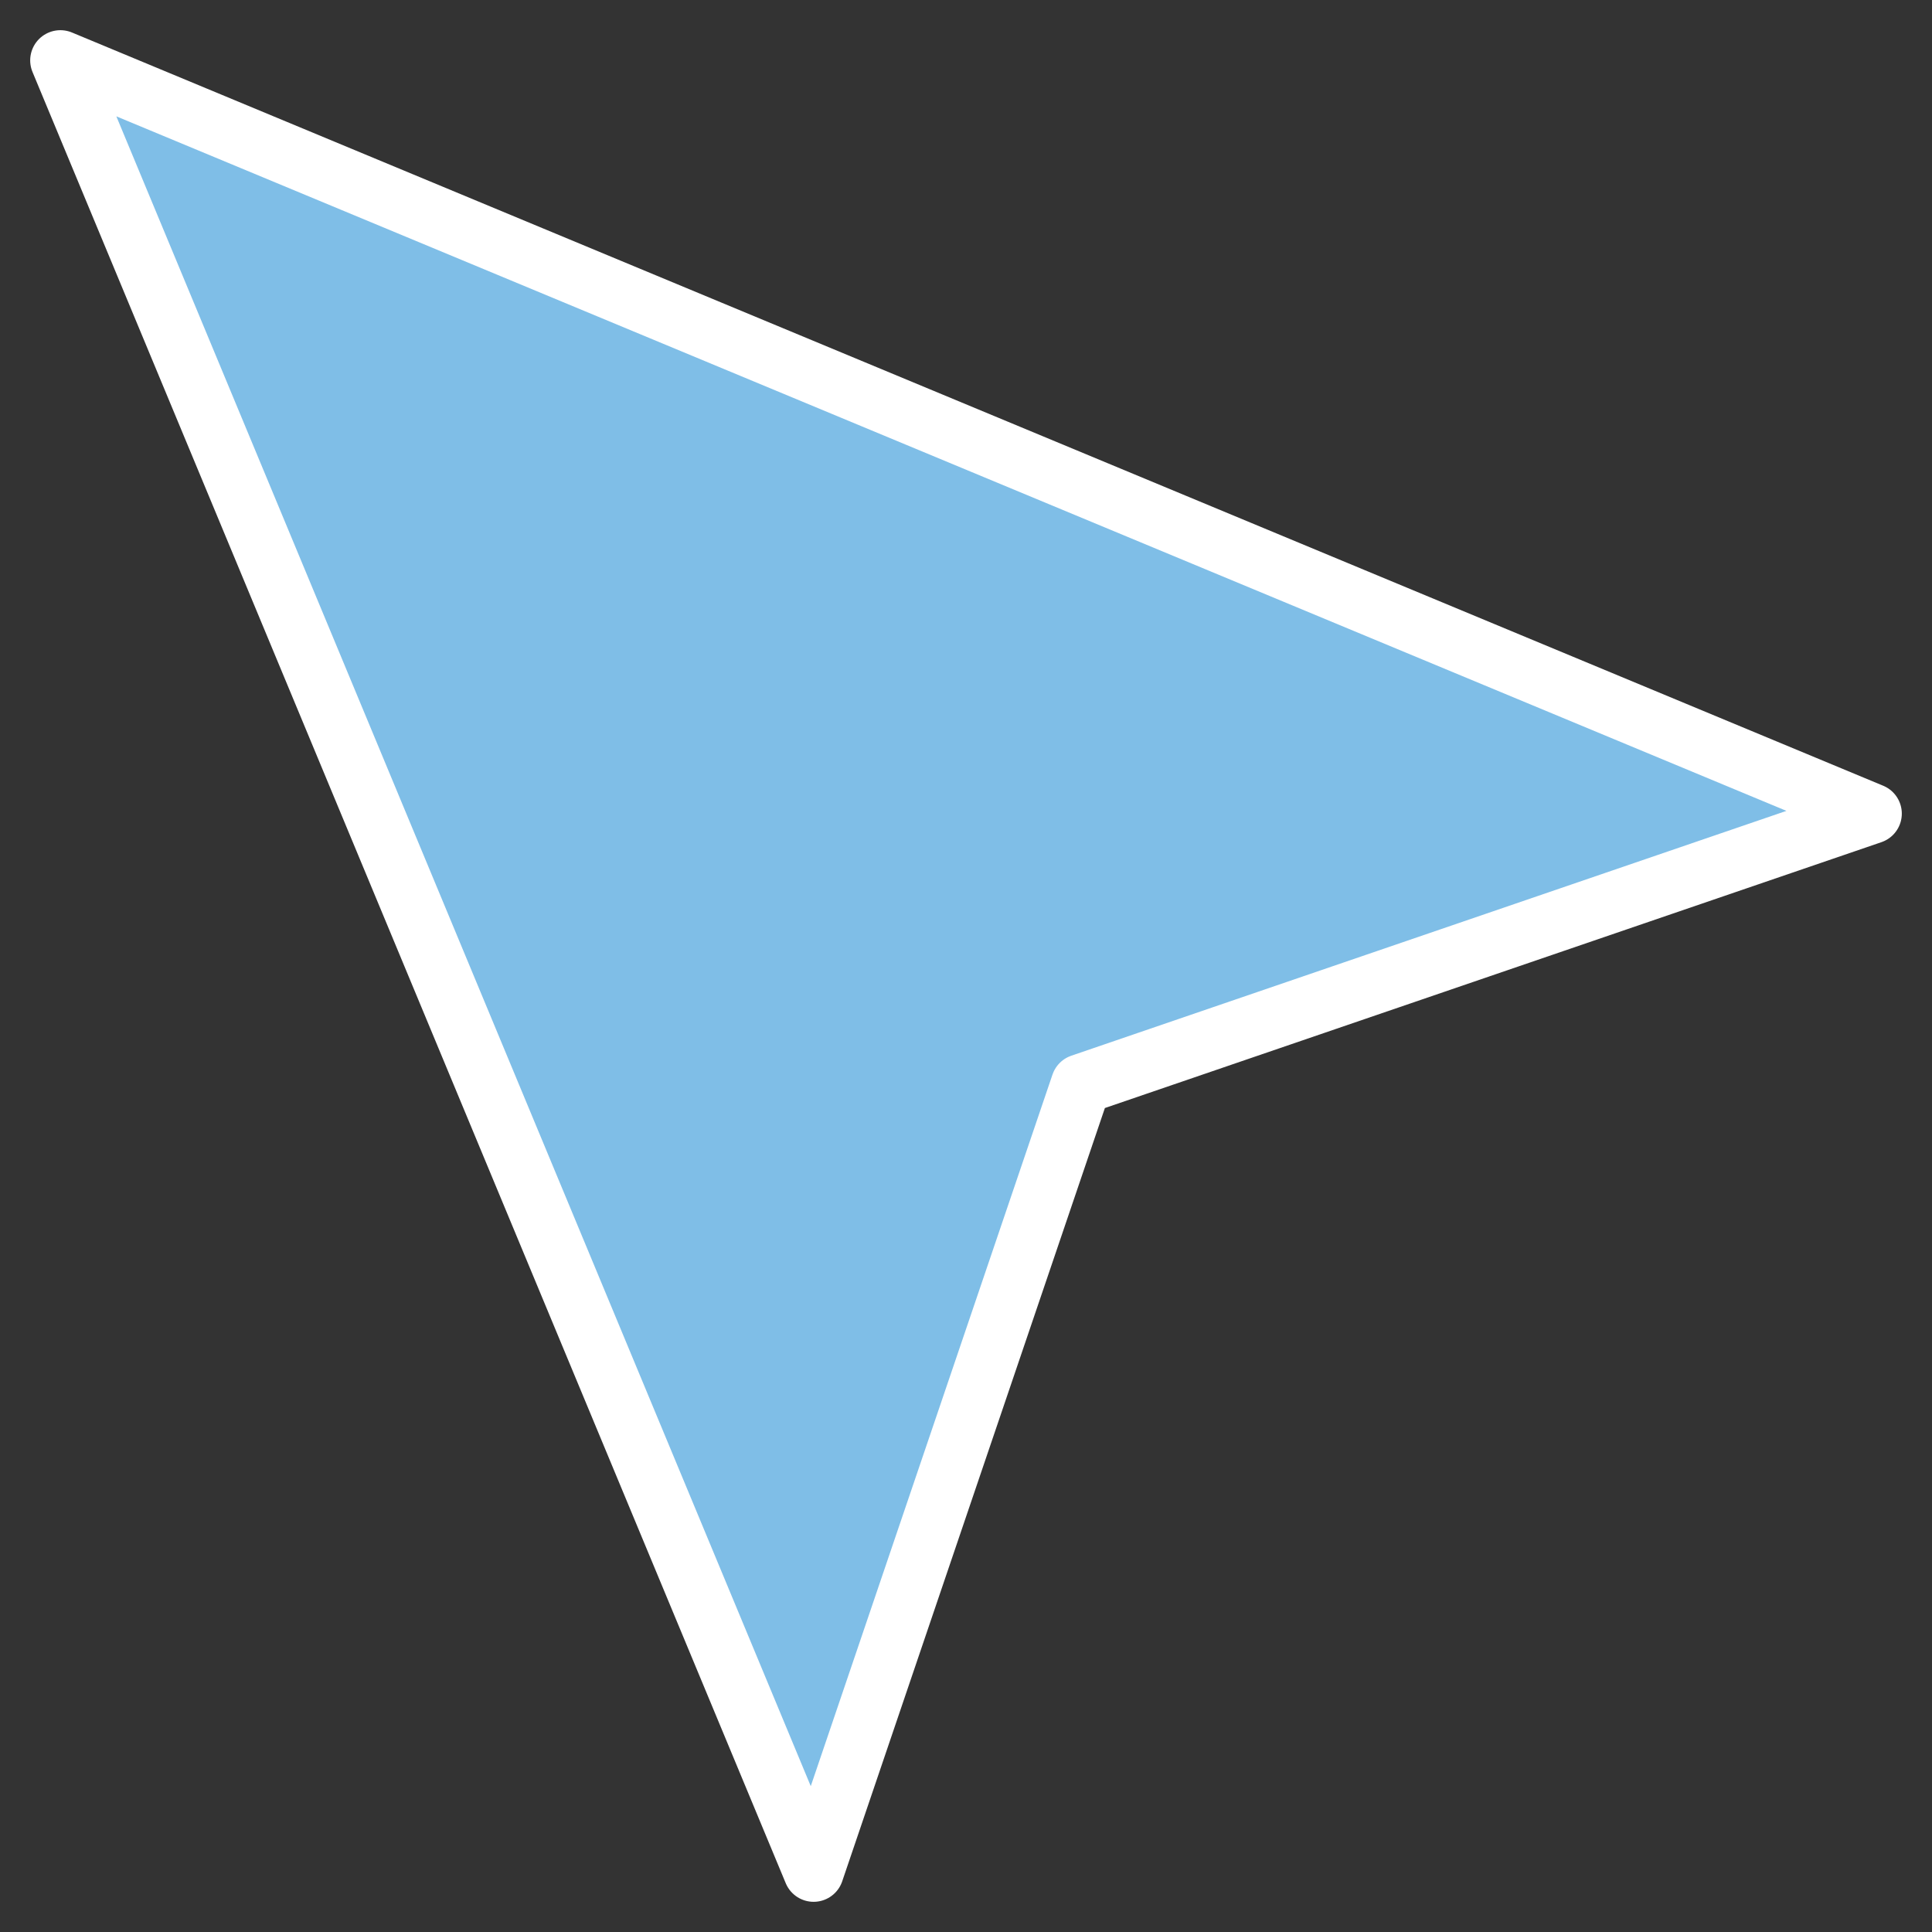 <?xml version="1.0" encoding="UTF-8"?> <svg xmlns="http://www.w3.org/2000/svg" width="32" height="32" viewBox="0 0 32 32" fill="none"><rect x="0" y="0" width="32" height="32" fill="#333333" stroke="none"/> <path d="M1 1L13.476 31L17.906 17.959L31 13.476L1 1Z" fill="#7FBEE7" stroke="white" stroke-linecap="round" stroke-linejoin="round"></path> </svg> 